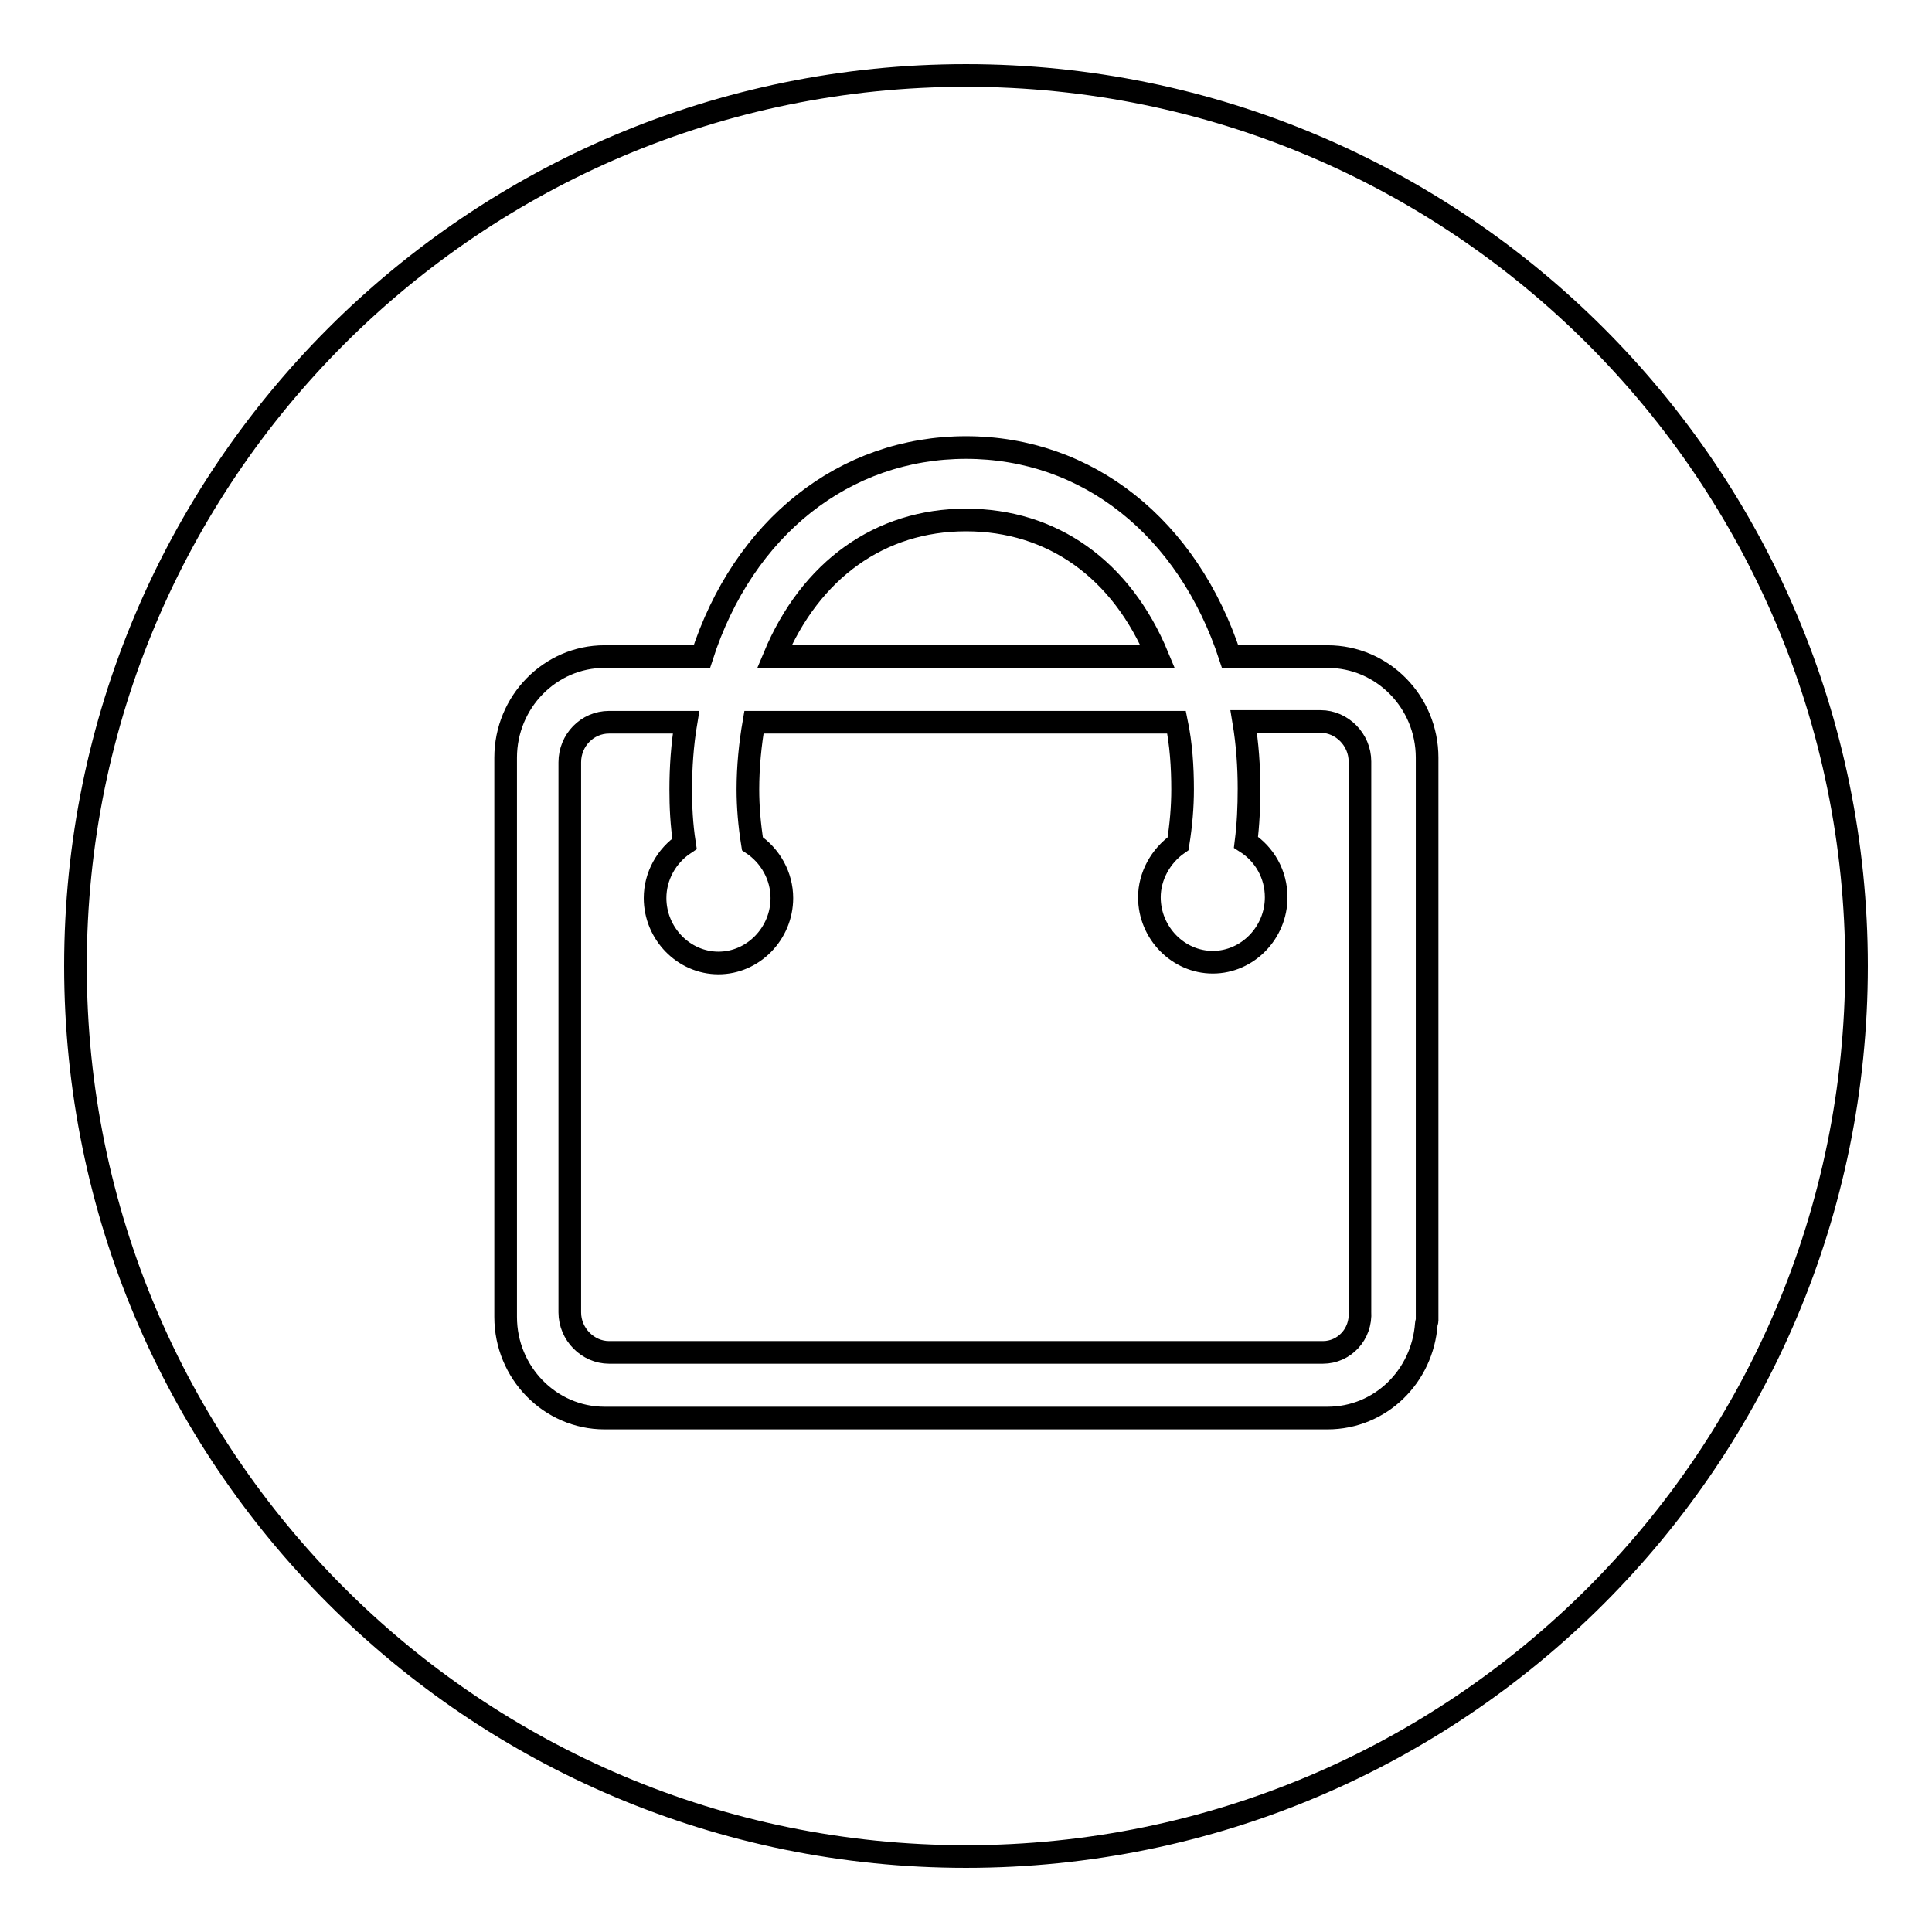 <?xml version="1.0" encoding="utf-8"?>
<!-- Svg Vector Icons : http://www.onlinewebfonts.com/icon -->
<!DOCTYPE svg PUBLIC "-//W3C//DTD SVG 1.1//EN" "http://www.w3.org/Graphics/SVG/1.1/DTD/svg11.dtd">
<svg version="1.1" xmlns="http://www.w3.org/2000/svg" xmlns:xlink="http://www.w3.org/1999/xlink" x="0px" y="0px" viewBox="0 0 256 256" enable-background="new 0 0 256 256" xml:space="preserve">
<g><g><path stroke-width="3" fill-opacity="0" stroke="#000000"  d="M128,10c65.2,0,118,52.8,118,118c0,65.2-52.8,118-118,118c-65.2,0-118-52.8-118-118C10,62.8,62.8,10,128,10z"/><path stroke-width="3" fill-opacity="0" stroke="#000000"  d="M175.9,87H163c-5.6-17.1-18.9-27.7-35-27.7c-16.1,0-29.5,10.6-35,27.7H80.1c-7.2,0-13.1,6-13.1,13.4v74.1c0,7.4,5.9,13.4,13.1,13.4h95.8c7,0,12.6-5.5,13.1-12.5c0-0.1,0.1-0.3,0.1-0.4v-0.4V171v-70.6C189.1,93,183.2,87,175.9,87 M128,68.9c11.4,0,20.6,6.5,25.4,18.1h-50.8C107.4,75.5,116.6,68.9,128,68.9 M175.3,179.2H80.7c-2.8,0-5.2-2.4-5.2-5.3V101c0-2.9,2.3-5.3,5.2-5.3h10.2c-0.5,3-0.7,6-0.7,8.9c0,2.3,0.1,4.6,0.5,7.2c-2.4,1.6-3.9,4.3-3.9,7.2c0,4.7,3.8,8.6,8.4,8.6c4.6,0,8.4-3.9,8.4-8.6c0-2.9-1.5-5.6-3.9-7.2c-0.4-2.5-0.6-4.9-0.6-7.2c0-3,0.3-6,0.8-8.9h56c0.6,2.9,0.8,5.9,0.8,8.9c0,2.3-0.2,4.7-0.6,7.2c-2.3,1.6-3.8,4.3-3.8,7.1c0,4.7,3.8,8.6,8.4,8.6c4.6,0,8.4-3.9,8.4-8.6c0-3-1.5-5.7-4-7.3c0.3-2.4,0.4-4.7,0.4-7.1c0-2.9-0.2-5.9-0.7-8.9h10.2c2.8,0,5.2,2.4,5.2,5.3v72.9C180.4,176.8,178.1,179.2,175.3,179.2"/></g></g>
</svg>